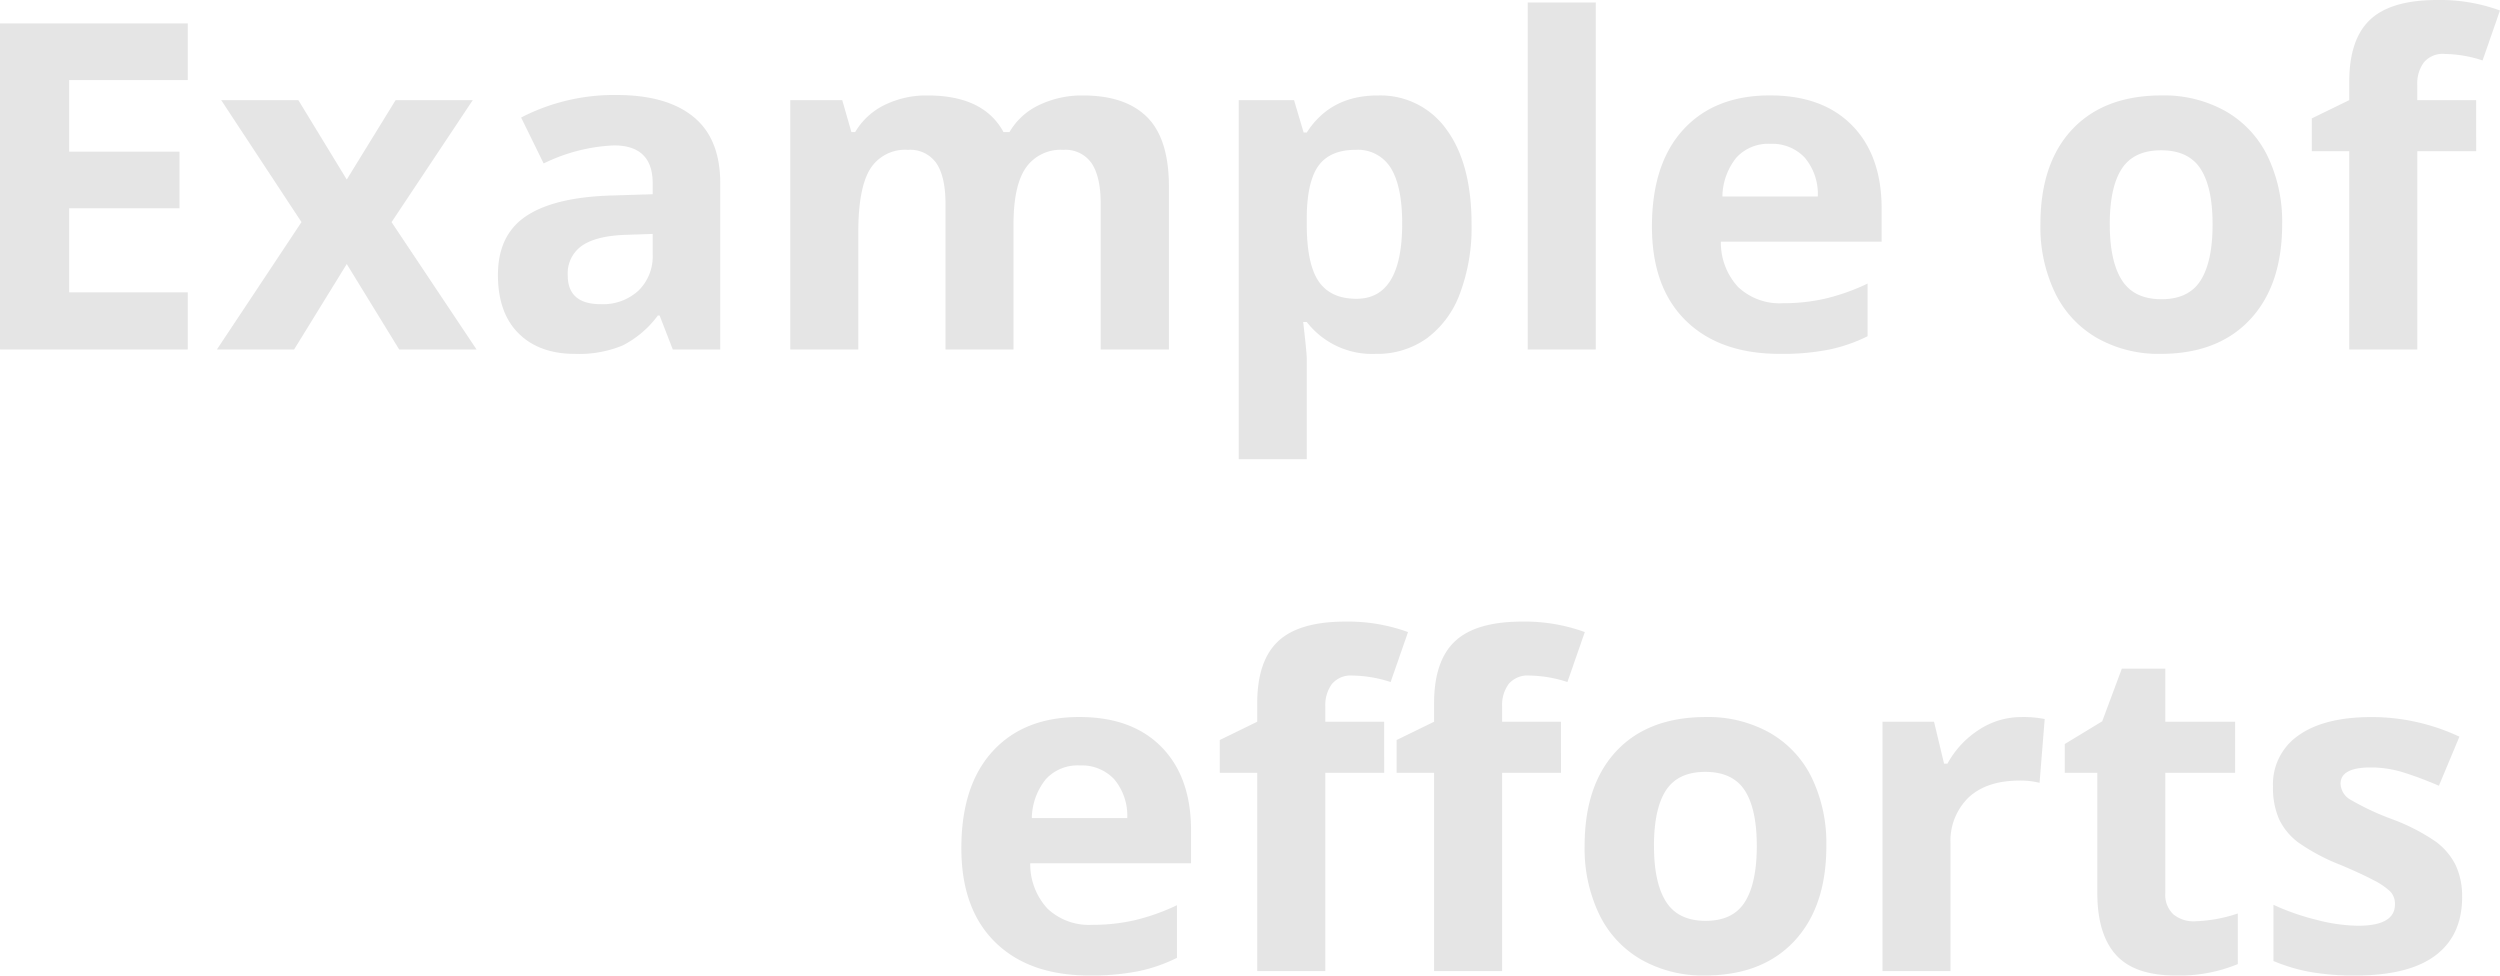 <svg id="case_title" xmlns="http://www.w3.org/2000/svg" width="394.137" height="153.793" viewBox="0 0 394.137 153.793">
  <path id="Get_ready_for_super_summer_sale" data-name="Get ready for super summer sale" d="M107.7,77H78.1V25.6h29.6v8.93H89V45.816h17.4v8.93H89V68h18.7Zm17.93-20.074L112.973,37.7h12.164l7.629,12.516,7.7-12.516h12.164l-12.8,19.23L153.227,77h-12.2l-8.262-13.465L124.469,77H112.3ZM184.164,77l-2.074-5.344h-.281a15.837,15.837,0,0,1-5.572,4.729,18.008,18.008,0,0,1-7.471,1.318q-5.66,0-8.912-3.234T156.6,65.258q0-6.258,4.377-9.229t13.2-3.287l6.82-.211V50.809q0-5.977-6.117-5.977a27.876,27.876,0,0,0-11.074,2.848l-3.551-7.242A31.953,31.953,0,0,1,175.3,36.887q7.91,0,12.129,3.445t4.219,10.477V77ZM181,58.789l-4.148.141q-4.676.141-6.961,1.688a5.3,5.3,0,0,0-2.285,4.711q0,4.535,5.2,4.535a8.24,8.24,0,0,0,5.959-2.145,7.533,7.533,0,0,0,2.232-5.7ZM237.883,77H227.16V54.043q0-4.254-1.424-6.381a5.008,5.008,0,0,0-4.482-2.127,6.492,6.492,0,0,0-5.977,3.023q-1.863,3.023-1.863,9.949V77H202.691V37.7h8.191l1.441,5.027h.6a10.894,10.894,0,0,1,4.57-4.236,14.839,14.839,0,0,1,6.855-1.529q8.824,0,11.953,5.766h.949a10.619,10.619,0,0,1,4.658-4.254,15.535,15.535,0,0,1,6.943-1.512q6.68,0,10.107,3.428t3.428,10.986V77H251.629V54.043q0-4.254-1.424-6.381a5.008,5.008,0,0,0-4.482-2.127,6.687,6.687,0,0,0-5.889,2.813q-1.951,2.813-1.951,8.93Zm57.094.7a13.035,13.035,0,0,1-10.863-5.027h-.562q.563,4.922.563,5.7V94.3H273.391V37.7h8.719l1.512,5.1h.492q3.762-5.836,11.145-5.836a12.755,12.755,0,0,1,10.9,5.379q3.938,5.379,3.938,14.941a29.5,29.5,0,0,1-1.846,10.934,15.337,15.337,0,0,1-5.256,7.066A13.468,13.468,0,0,1,294.977,77.7Zm-3.164-32.168q-3.973,0-5.8,2.443t-1.9,8.068v1.16q0,6.328,1.881,9.07t5.959,2.742q7.207,0,7.207-11.883,0-5.8-1.775-8.7A6.06,6.06,0,0,0,291.813,45.535ZM329.676,77H318.953V22.3h10.723ZM357.2,44.586a6.8,6.8,0,0,0-5.344,2.162,10.007,10.007,0,0,0-2.215,6.135h15.047a8.938,8.938,0,0,0-2.074-6.135A7.023,7.023,0,0,0,357.2,44.586ZM358.715,77.7q-9.492,0-14.836-5.238t-5.344-14.836q0-9.879,4.939-15.275t13.658-5.4q8.332,0,12.973,4.746t4.641,13.113v5.2H349.4a10.321,10.321,0,0,0,2.707,7.137,9.525,9.525,0,0,0,7.1,2.566,29.481,29.481,0,0,0,6.715-.738,33.6,33.6,0,0,0,6.609-2.355v8.3a25.178,25.178,0,0,1-6.012,2.092A37.9,37.9,0,0,1,358.715,77.7Zm52-20.426q0,5.836,1.916,8.824t6.24,2.988q4.289,0,6.17-2.971t1.881-8.842q0-5.836-1.9-8.754T418.8,45.605q-4.289,0-6.187,2.9T410.711,57.277Zm27.176,0q0,9.6-5.062,15.012t-14.1,5.414a19.721,19.721,0,0,1-9.984-2.479,16.492,16.492,0,0,1-6.645-7.119,23.922,23.922,0,0,1-2.32-10.828q0-9.633,5.027-14.977t14.133-5.344a19.832,19.832,0,0,1,9.984,2.461,16.426,16.426,0,0,1,6.645,7.066A23.7,23.7,0,0,1,437.887,57.277Zm30.586-11.531h-9.281V77H448.469V45.746h-5.906V40.578l5.906-2.883V34.813q0-6.715,3.3-9.809t10.582-3.094a27.54,27.54,0,0,1,9.879,1.652l-2.742,7.875a19.986,19.986,0,0,0-5.977-1.02,3.87,3.87,0,0,0-3.3,1.354,5.6,5.6,0,0,0-1.02,3.463V37.7h9.281Zm-220.148,96.84a6.8,6.8,0,0,0-5.344,2.162,10.007,10.007,0,0,0-2.215,6.135h15.047a8.938,8.938,0,0,0-2.074-6.135A7.023,7.023,0,0,0,248.324,142.586Zm1.512,33.117q-9.492,0-14.836-5.238t-5.344-14.836q0-9.879,4.939-15.275t13.658-5.4q8.332,0,12.973,4.746t4.641,13.113v5.2H240.52a10.321,10.321,0,0,0,2.707,7.137,9.525,9.525,0,0,0,7.1,2.566,29.481,29.481,0,0,0,6.715-.738,33.6,33.6,0,0,0,6.609-2.355v8.3a25.178,25.178,0,0,1-6.012,2.092A37.9,37.9,0,0,1,249.836,175.7Zm46.477-31.957h-9.281V175H276.309V143.746H270.4v-5.168l5.906-2.883v-2.883q0-6.715,3.3-9.809T290.2,119.91a27.54,27.54,0,0,1,9.879,1.652l-2.742,7.875a19.986,19.986,0,0,0-5.977-1.02,3.87,3.87,0,0,0-3.3,1.354,5.6,5.6,0,0,0-1.02,3.463V135.7h9.281Zm27.879,0H314.91V175H304.188V143.746h-5.906v-5.168l5.906-2.883v-2.883q0-6.715,3.3-9.809t10.582-3.094a27.54,27.54,0,0,1,9.879,1.652l-2.742,7.875a19.986,19.986,0,0,0-5.977-1.02,3.87,3.87,0,0,0-3.3,1.354,5.6,5.6,0,0,0-1.02,3.463V135.7h9.281Zm14.66,11.531q0,5.836,1.916,8.824t6.24,2.988q4.289,0,6.17-2.971t1.881-8.842q0-5.836-1.9-8.754t-6.223-2.918q-4.289,0-6.187,2.9T338.852,155.277Zm27.176,0q0,9.6-5.062,15.012t-14.1,5.414a19.721,19.721,0,0,1-9.984-2.479,16.492,16.492,0,0,1-6.645-7.119,23.922,23.922,0,0,1-2.32-10.828q0-9.633,5.027-14.977t14.133-5.344a19.832,19.832,0,0,1,9.984,2.461,16.426,16.426,0,0,1,6.645,7.066A23.7,23.7,0,0,1,366.027,155.277Zm30.8-20.32a17.292,17.292,0,0,1,3.621.316l-.809,10.055a12.284,12.284,0,0,0-3.164-.352q-5.133,0-8,2.637A9.531,9.531,0,0,0,385.609,155v20H374.887V135.7h8.121l1.582,6.609h.527a14.775,14.775,0,0,1,4.939-5.326A12.18,12.18,0,0,1,396.824,134.957Zm27.316,32.2a23.244,23.244,0,0,0,6.75-1.23v7.98a24.067,24.067,0,0,1-9.844,1.793q-6.434,0-9.369-3.252t-2.936-9.756V143.746h-5.133v-4.535l5.906-3.586,3.094-8.3h6.855V135.7h11v8.051h-11V162.7a4.186,4.186,0,0,0,1.283,3.375A5.063,5.063,0,0,0,424.141,167.16Zm42.117-3.832q0,6.047-4.2,9.211T449.488,175.7a39.476,39.476,0,0,1-7.312-.58,27.659,27.659,0,0,1-5.66-1.705v-8.859a37.379,37.379,0,0,0,6.732,2.355,27.261,27.261,0,0,0,6.592.949q5.836,0,5.836-3.375a2.817,2.817,0,0,0-.773-2.057,11.214,11.214,0,0,0-2.672-1.793q-1.9-1-5.062-2.338a31.8,31.8,0,0,1-6.662-3.516,9.9,9.9,0,0,1-3.094-3.709,12.243,12.243,0,0,1-.967-5.15,9.337,9.337,0,0,1,4.061-8.1q4.061-2.865,11.514-2.865a32.681,32.681,0,0,1,13.816,3.094l-3.234,7.734q-2.953-1.266-5.52-2.074a17.332,17.332,0,0,0-5.238-.809q-4.746,0-4.746,2.566a3.017,3.017,0,0,0,1.529,2.5,41.589,41.589,0,0,0,6.7,3.129,31.113,31.113,0,0,1,6.75,3.48,10.294,10.294,0,0,1,3.164,3.727A11.451,11.451,0,0,1,466.258,163.328Z" transform="translate(-78.098 -21.91)" fill="#1e1d1b" opacity="0.117"/>
</svg>
